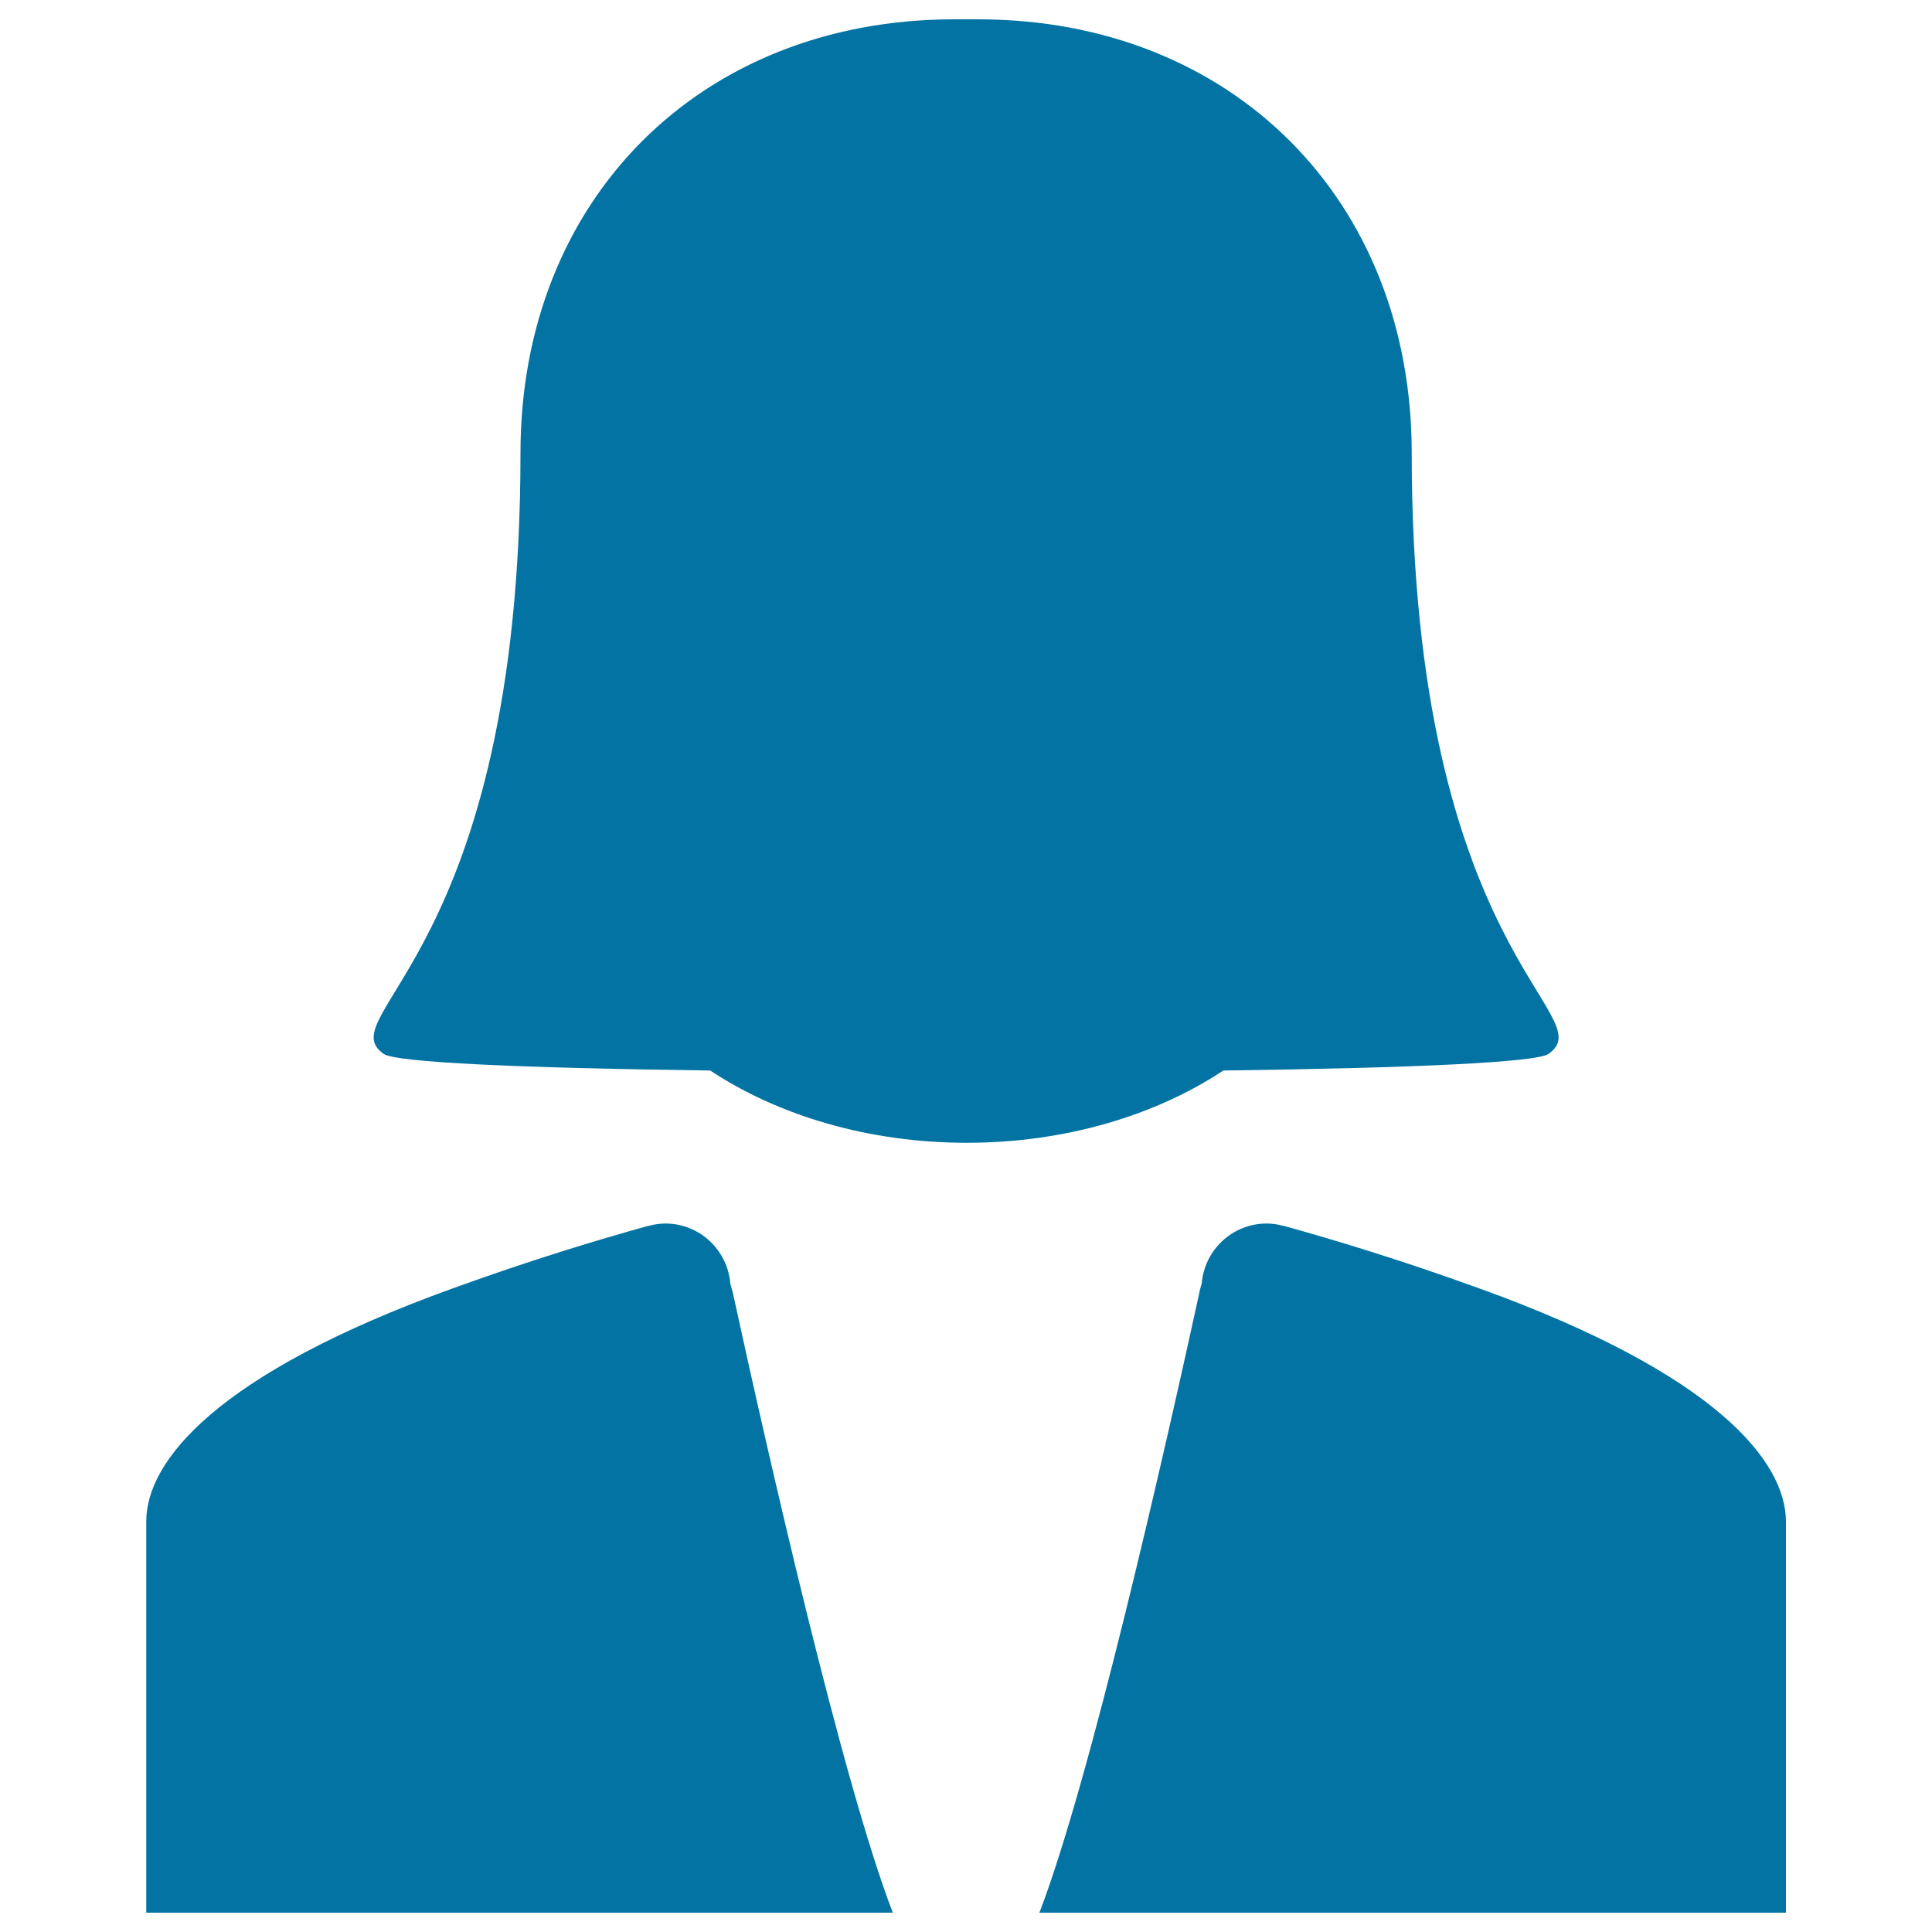 <svg xmlns="http://www.w3.org/2000/svg" viewBox="0 0 1000 1000" style="fill:#0273a2">
<title>Woman With Straight Short Hair SVG icon</title>
<g><g id="Layer_2_18_"><g><path d="M801.5,545.5c28.8-20.1-70.8-51.1-70.8-311C730.7,103.2,637.5,10,506.2,10c-1.1,0-11.2,0-12.3,0c-131.3,0-224.5,93.2-224.5,224.5c0,259.9-99.5,290.9-70.8,311c6.3,4.4,70.5,7.3,169,8.6c35.1,23.2,81.7,37.4,132.8,37.4c51.1,0,97.7-14.2,132.8-37.4C731.3,552.8,795.2,549.9,801.5,545.5z"/><path d="M378,664.4c-1.4-17.4-15.9-31.1-33.6-31.1c-2.8,0-5.6,0.4-8.2,1.1c-0.5,0.1-1,0.2-1.4,0.3c-25.8,7.2-58.8,17.1-100.3,32.1C111.2,711.3,75.7,756.6,75.7,787.5c0,30.9,0,202.5,0,202.5h386.4c-26.4-68.8-65.1-239.5-82.7-320.5C378.9,667.7,378.5,666.1,378,664.4z"/><path d="M765.5,666.8c-41.5-15-74.5-24.9-100.3-32.1c-0.5-0.1-1-0.2-1.4-0.3c-2.6-0.7-5.4-1.1-8.2-1.1c-17.7,0-32.2,13.7-33.6,31.1c-0.5,1.6-1,3.3-1.3,5.1c-17.7,81-56.3,251.7-82.7,320.5h386.4c0,0,0-171.6,0-202.5C924.3,756.6,888.8,711.3,765.5,666.8z"/></g></g></g>
</svg>